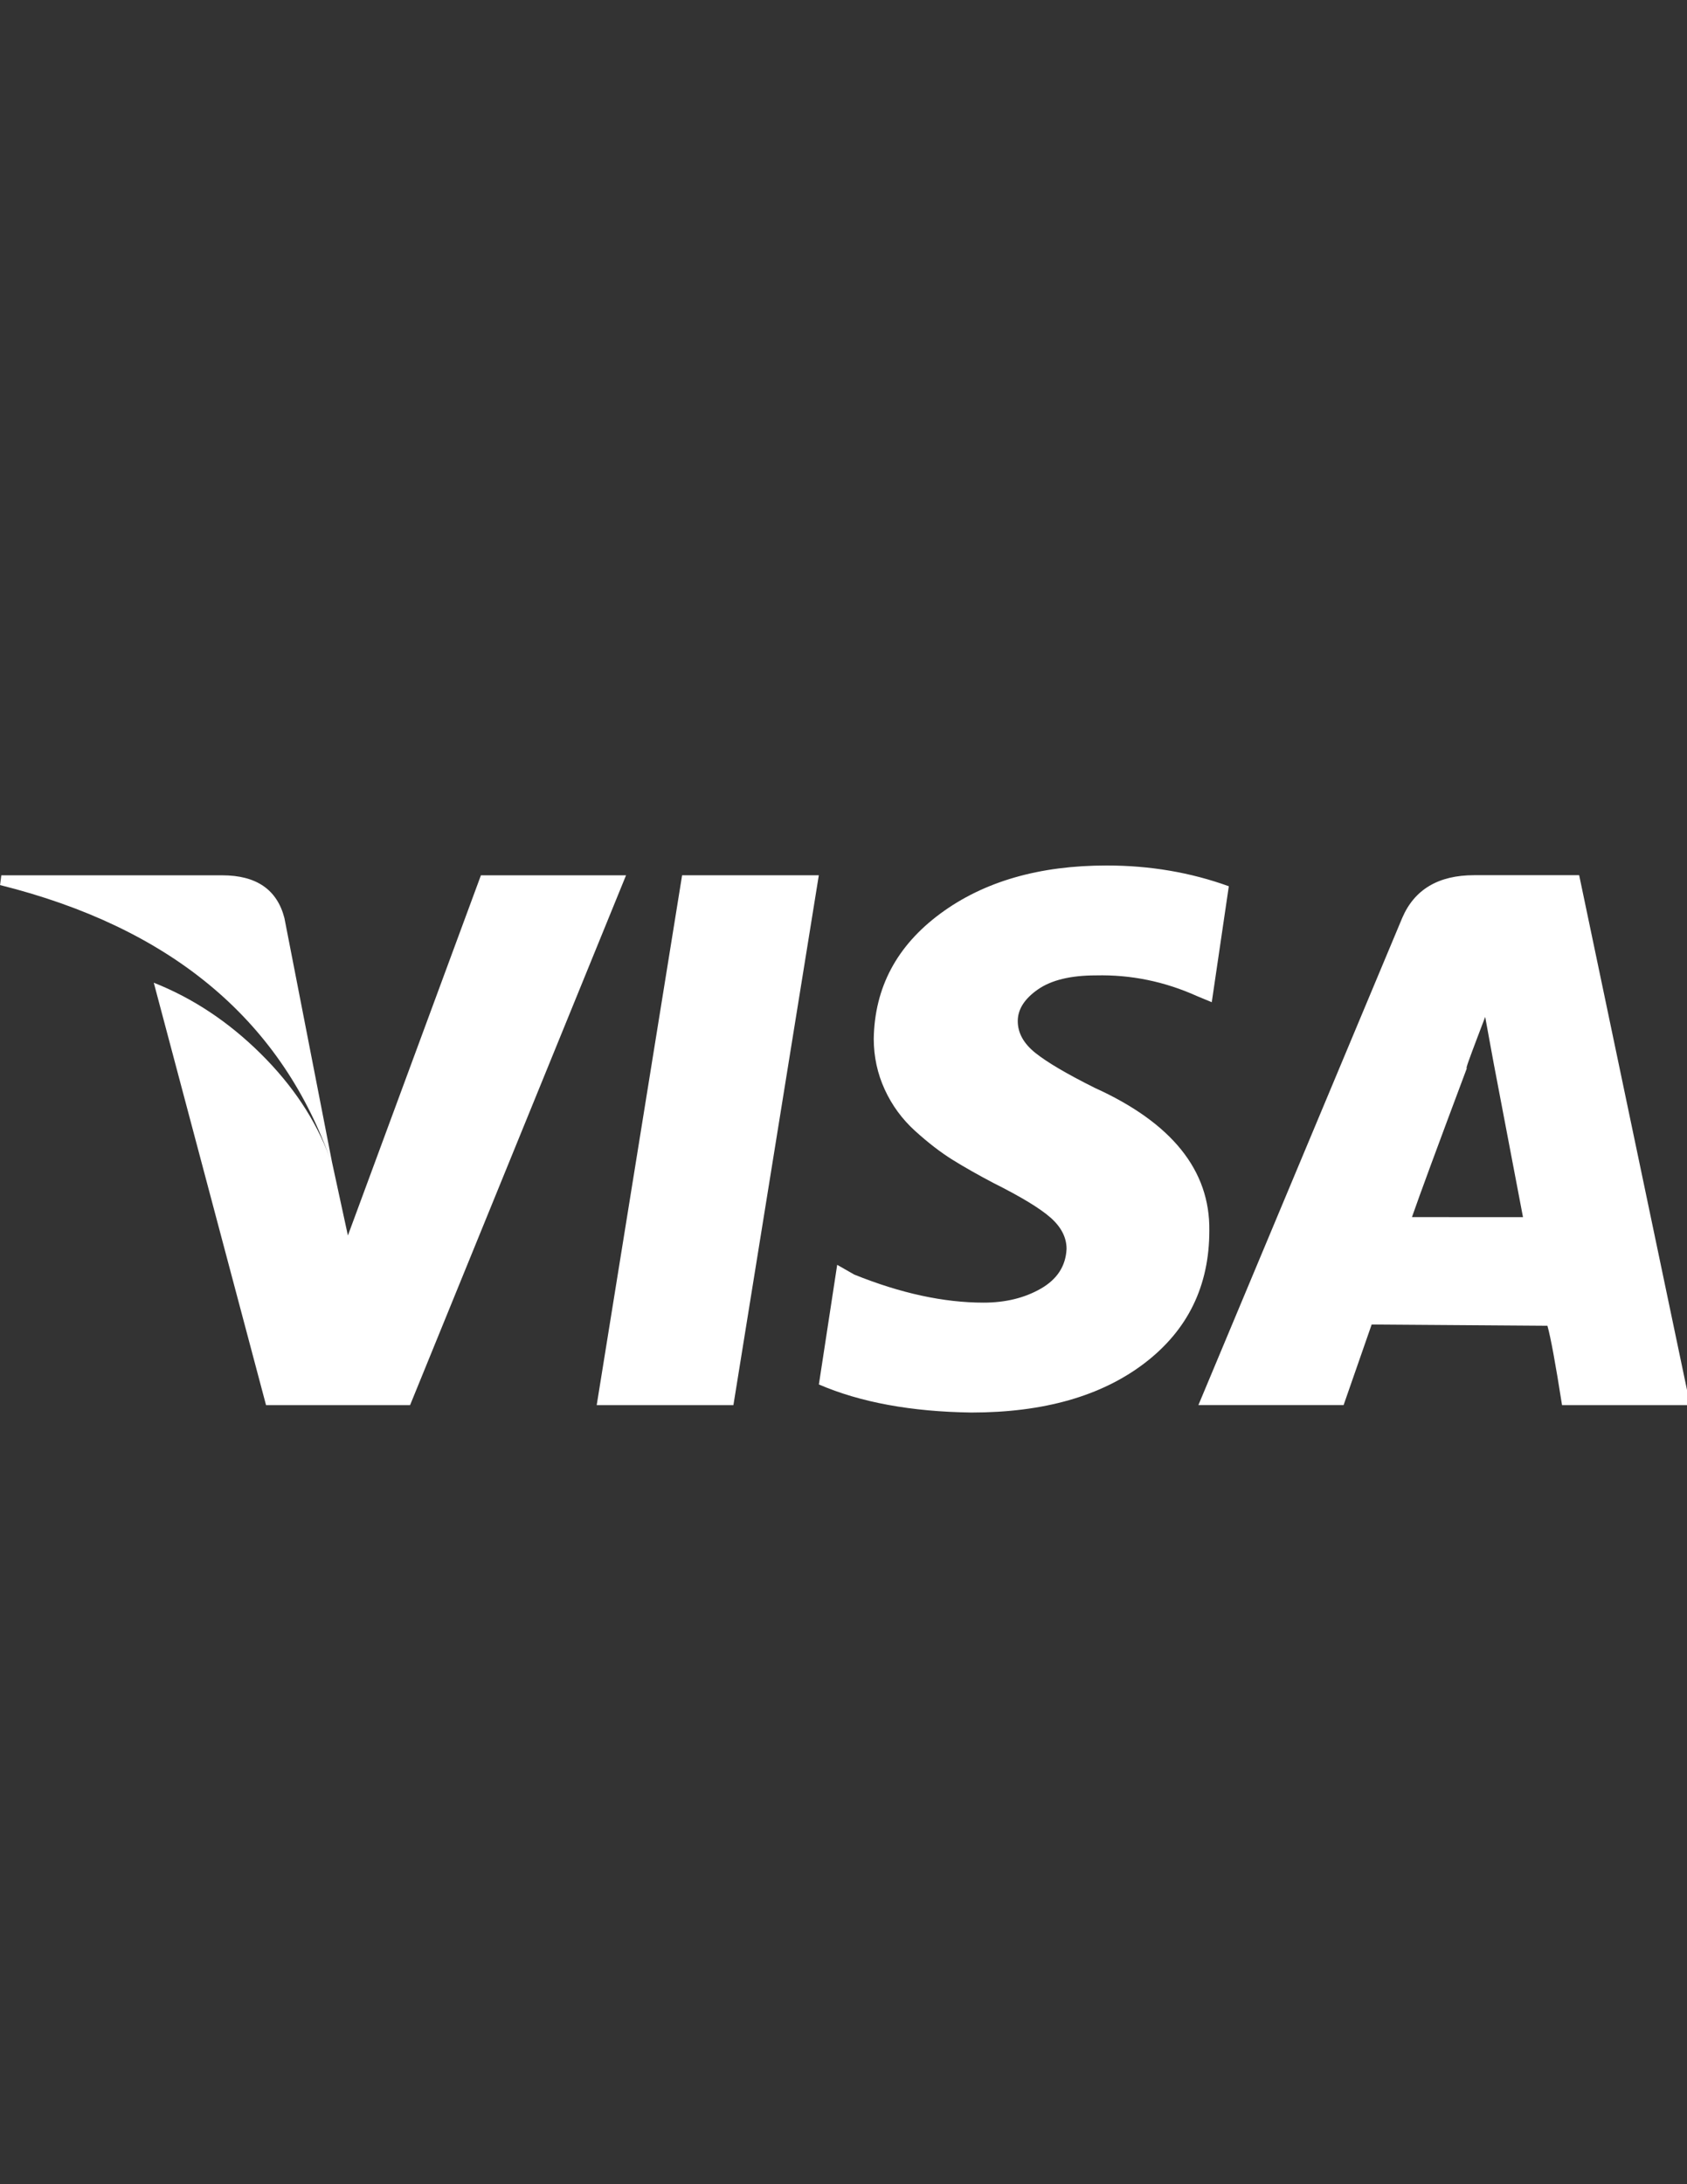 <?xml version="1.0" encoding="utf-8"?>
<!-- Generator: Adobe Illustrator 17.0.0, SVG Export Plug-In . SVG Version: 6.00 Build 0)  -->
<!DOCTYPE svg PUBLIC "-//W3C//DTD SVG 1.1//EN" "http://www.w3.org/Graphics/SVG/1.1/DTD/svg11.dtd">
<svg version="1.1" id="Layer_1" focusable="false" xmlns="http://www.w3.org/2000/svg" xmlns:xlink="http://www.w3.org/1999/xlink"
	 x="0px" y="0px" width="612px" height="792px" viewBox="0 0 612 792" enable-background="new 0 0 612 792" xml:space="preserve">
<rect x="0" y="0" width="612" height="792" fill="#333333" stroke="none"/>
<path fill="#FFFFFF" d="M434.293,361.207c-11.802-5.319-24.049-7.828-36.743-7.525c-9.142,0-16.154,1.7-21.035,5.1
	s-7.314,7.238-7.299,11.515c0.015,4.276,2.153,8.115,6.415,11.515c4.261,3.4,11.416,7.608,21.465,12.625
	c28.031,12.693,41.903,29.958,41.616,51.793c0,20.068-7.82,36.078-23.46,48.031c-15.64,11.953-36.592,17.929-62.855,17.929
	c-21.836-0.302-40.279-3.695-55.329-10.177l6.641-43.384l6.188,3.536c16.819,6.785,32.459,10.177,46.92,10.177
	c7.964,0,14.9-1.7,20.808-5.1c5.908-3.4,9.006-8.198,9.293-14.393c0-4.125-1.919-7.888-5.757-11.288
	c-3.838-3.4-10.774-7.608-20.808-12.625c-5.606-2.947-10.548-5.75-14.824-8.409c-4.276-2.66-8.78-6.128-13.509-10.404
	s-8.417-9.293-11.061-15.051c-2.644-5.757-3.974-11.885-3.989-18.383c0.302-18.587,8.341-33.713,24.117-45.379
	c15.776-11.666,35.919-17.491,60.429-17.476c15.64,0,30.396,2.508,44.268,7.525l-6.188,42.047L434.293,361.207z M227.12,317.369
	l-78.359,192.145H96.515L55.783,356.333c14.174,5.606,27.087,14.167,38.737,25.681c11.651,11.515,19.992,24.057,25.024,37.627
	c-18.3-50.471-58.14-83.376-119.521-98.713l0.453-3.536h80.127c12.391,0,19.916,5.168,22.576,15.504l17.272,88.536l5.757,26.565
	l48.257-130.605h52.677L227.12,317.369z M297.047,317.369l-30.985,192.145h-49.595l30.985-192.145H297.047z M613.156,509.515
	h-46.489c-2.357-15.051-4.125-24.646-5.304-28.787l-63.761-0.453l-10.177,29.217h-52.677l73.939-176.641
	c4.428-10.336,13.132-15.504,26.112-15.504h38.08L613.156,509.515z M538.787,368.732l-3.105,8.183
	c-1.179,3.098-2.138,5.682-2.879,7.752c-0.74,2.07-0.96,2.954-0.657,2.652c-10.623,28.333-17.264,46.338-19.924,54.015H552.5
	l-10.631-55.783L538.787,368.732z"/>
</svg>
